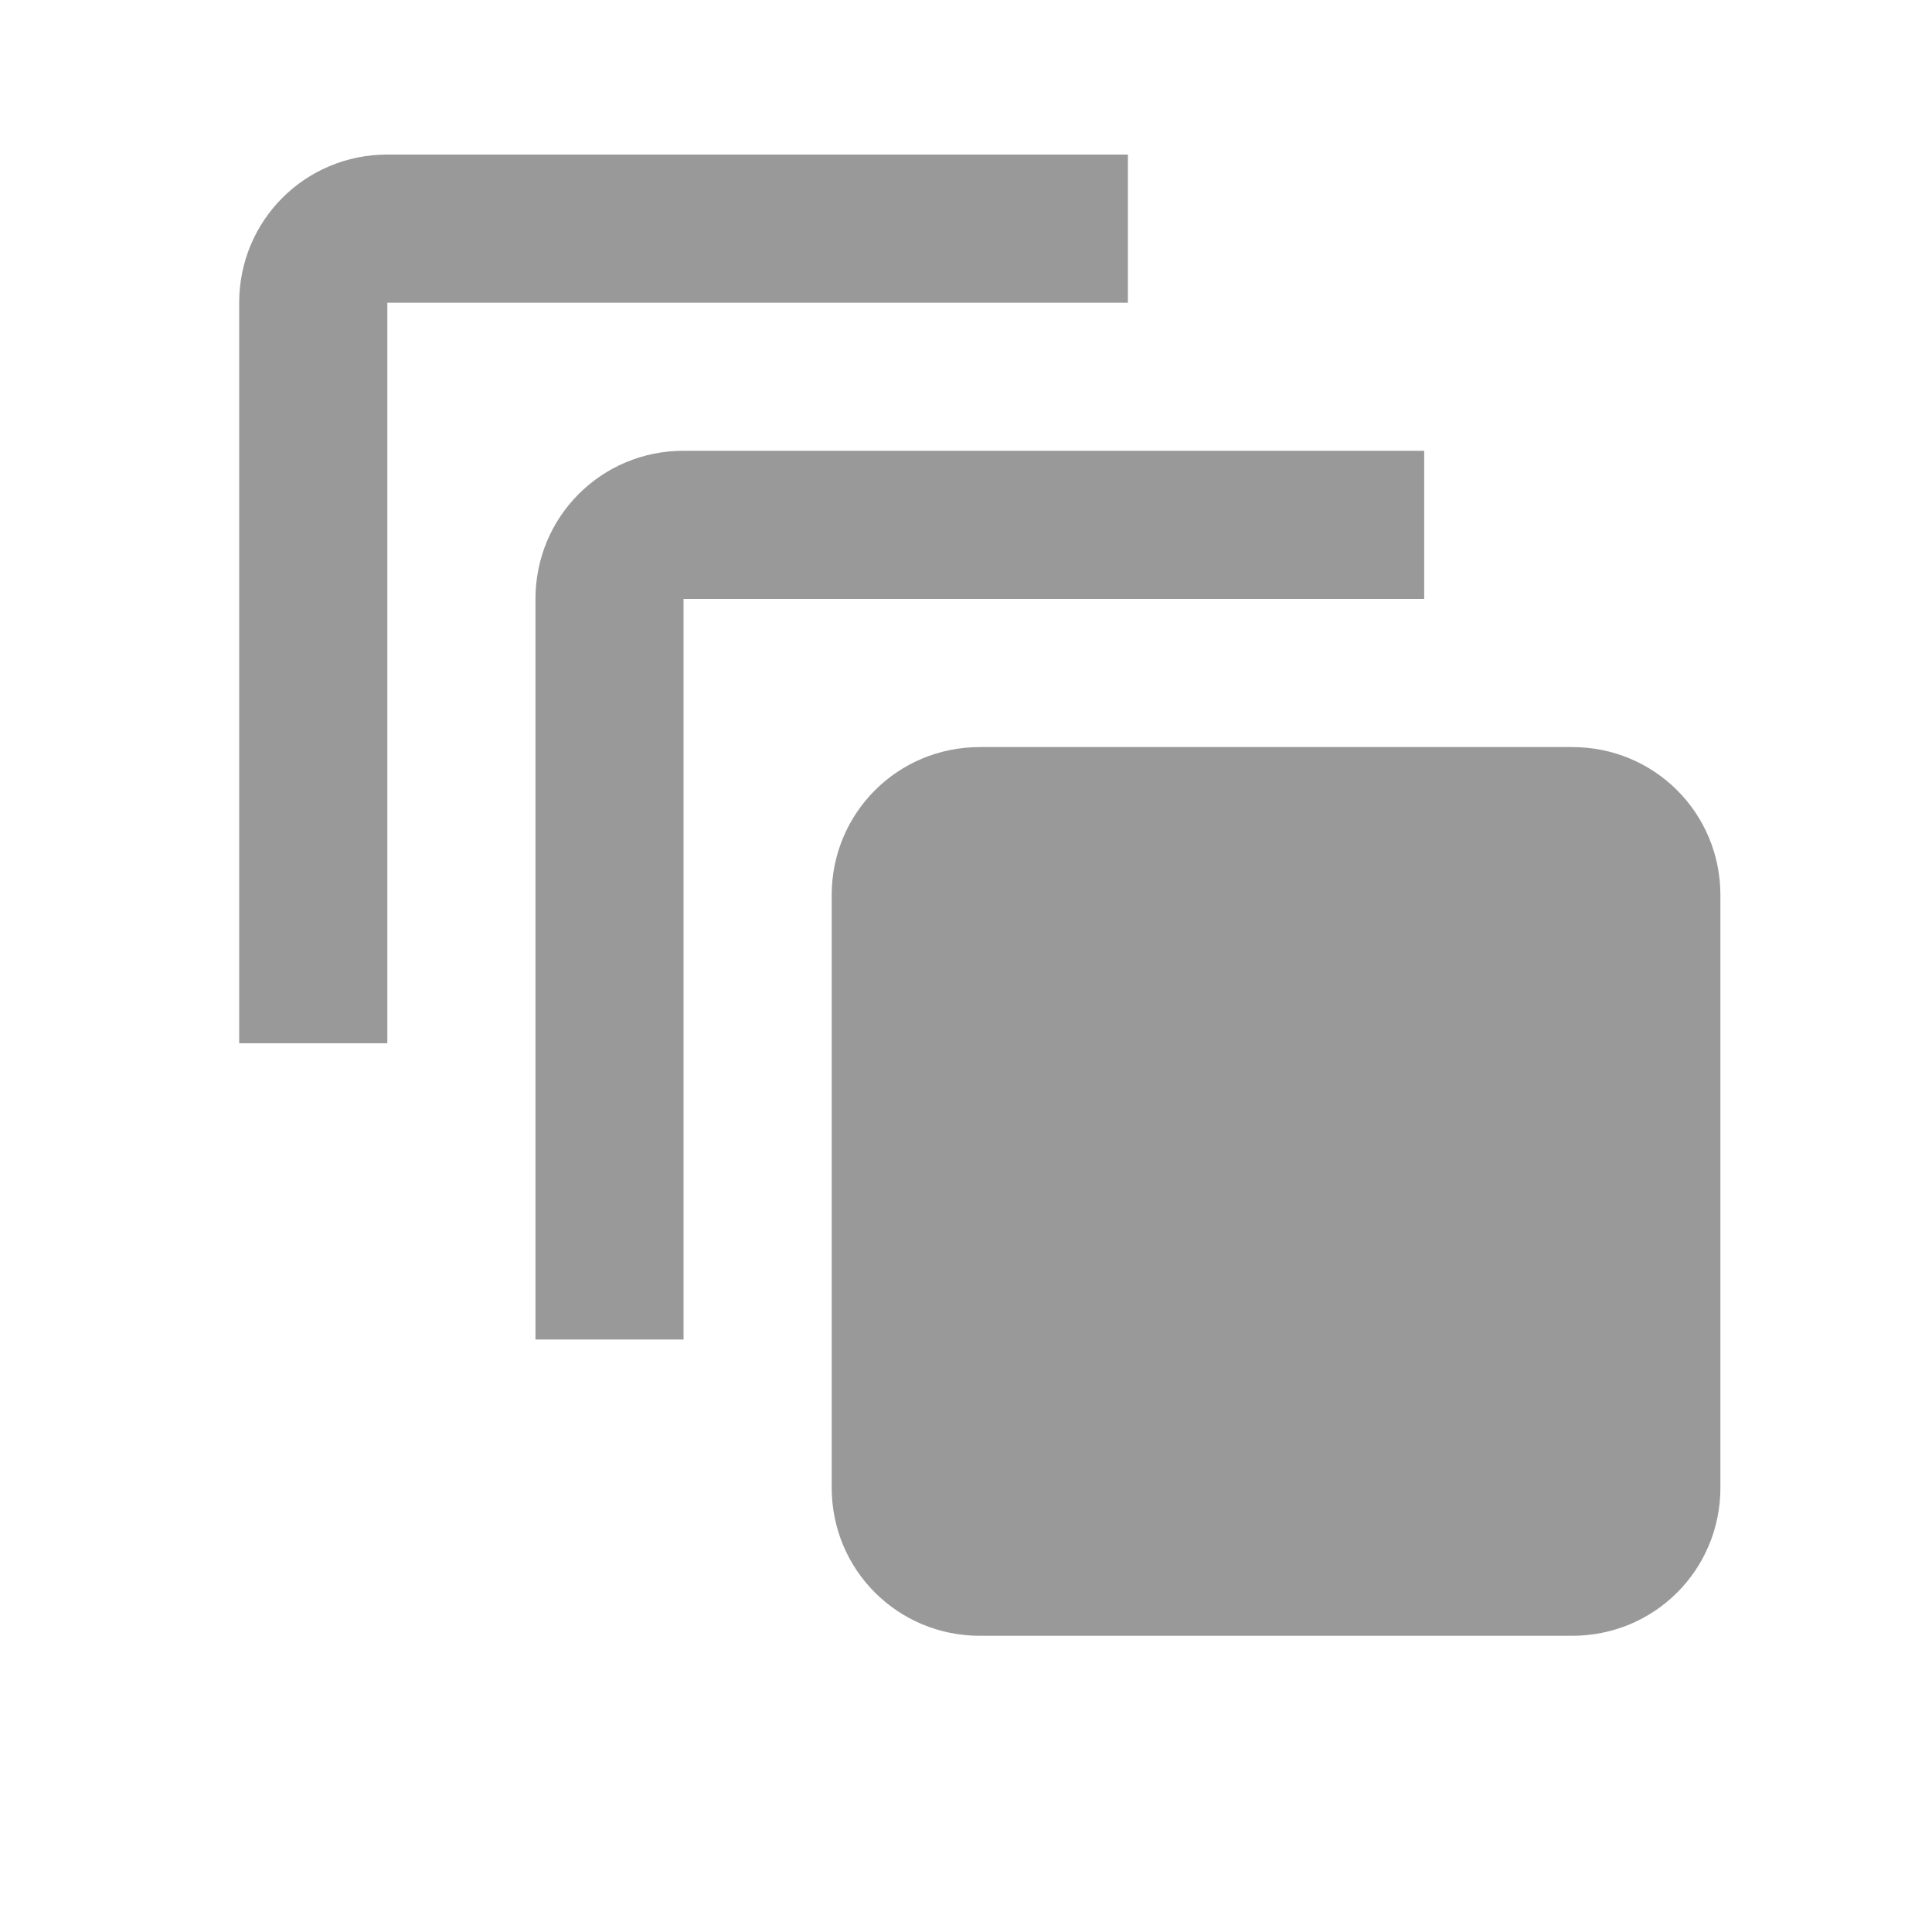 <?xml version="1.0" encoding="UTF-8"?> <svg xmlns="http://www.w3.org/2000/svg" width="25" height="25" viewBox="0 0 25 25" fill="none"><path d="M5.012 2C3.948 2 3.095 2.853 3.095 3.917V13.5H5.012V3.917H14.595V2H5.012ZM8.845 5.833C7.782 5.833 6.929 6.686 6.929 7.75V17.333H8.845V7.75H18.429V5.833H8.845ZM12.679 9.667C11.615 9.667 10.762 10.52 10.762 11.583V19.25C10.762 20.314 11.615 21.167 12.679 21.167H20.345C21.409 21.167 22.262 20.314 22.262 19.25V11.583C22.262 10.52 21.409 9.667 20.345 9.667H12.679Z" fill="#999999"></path></svg> 